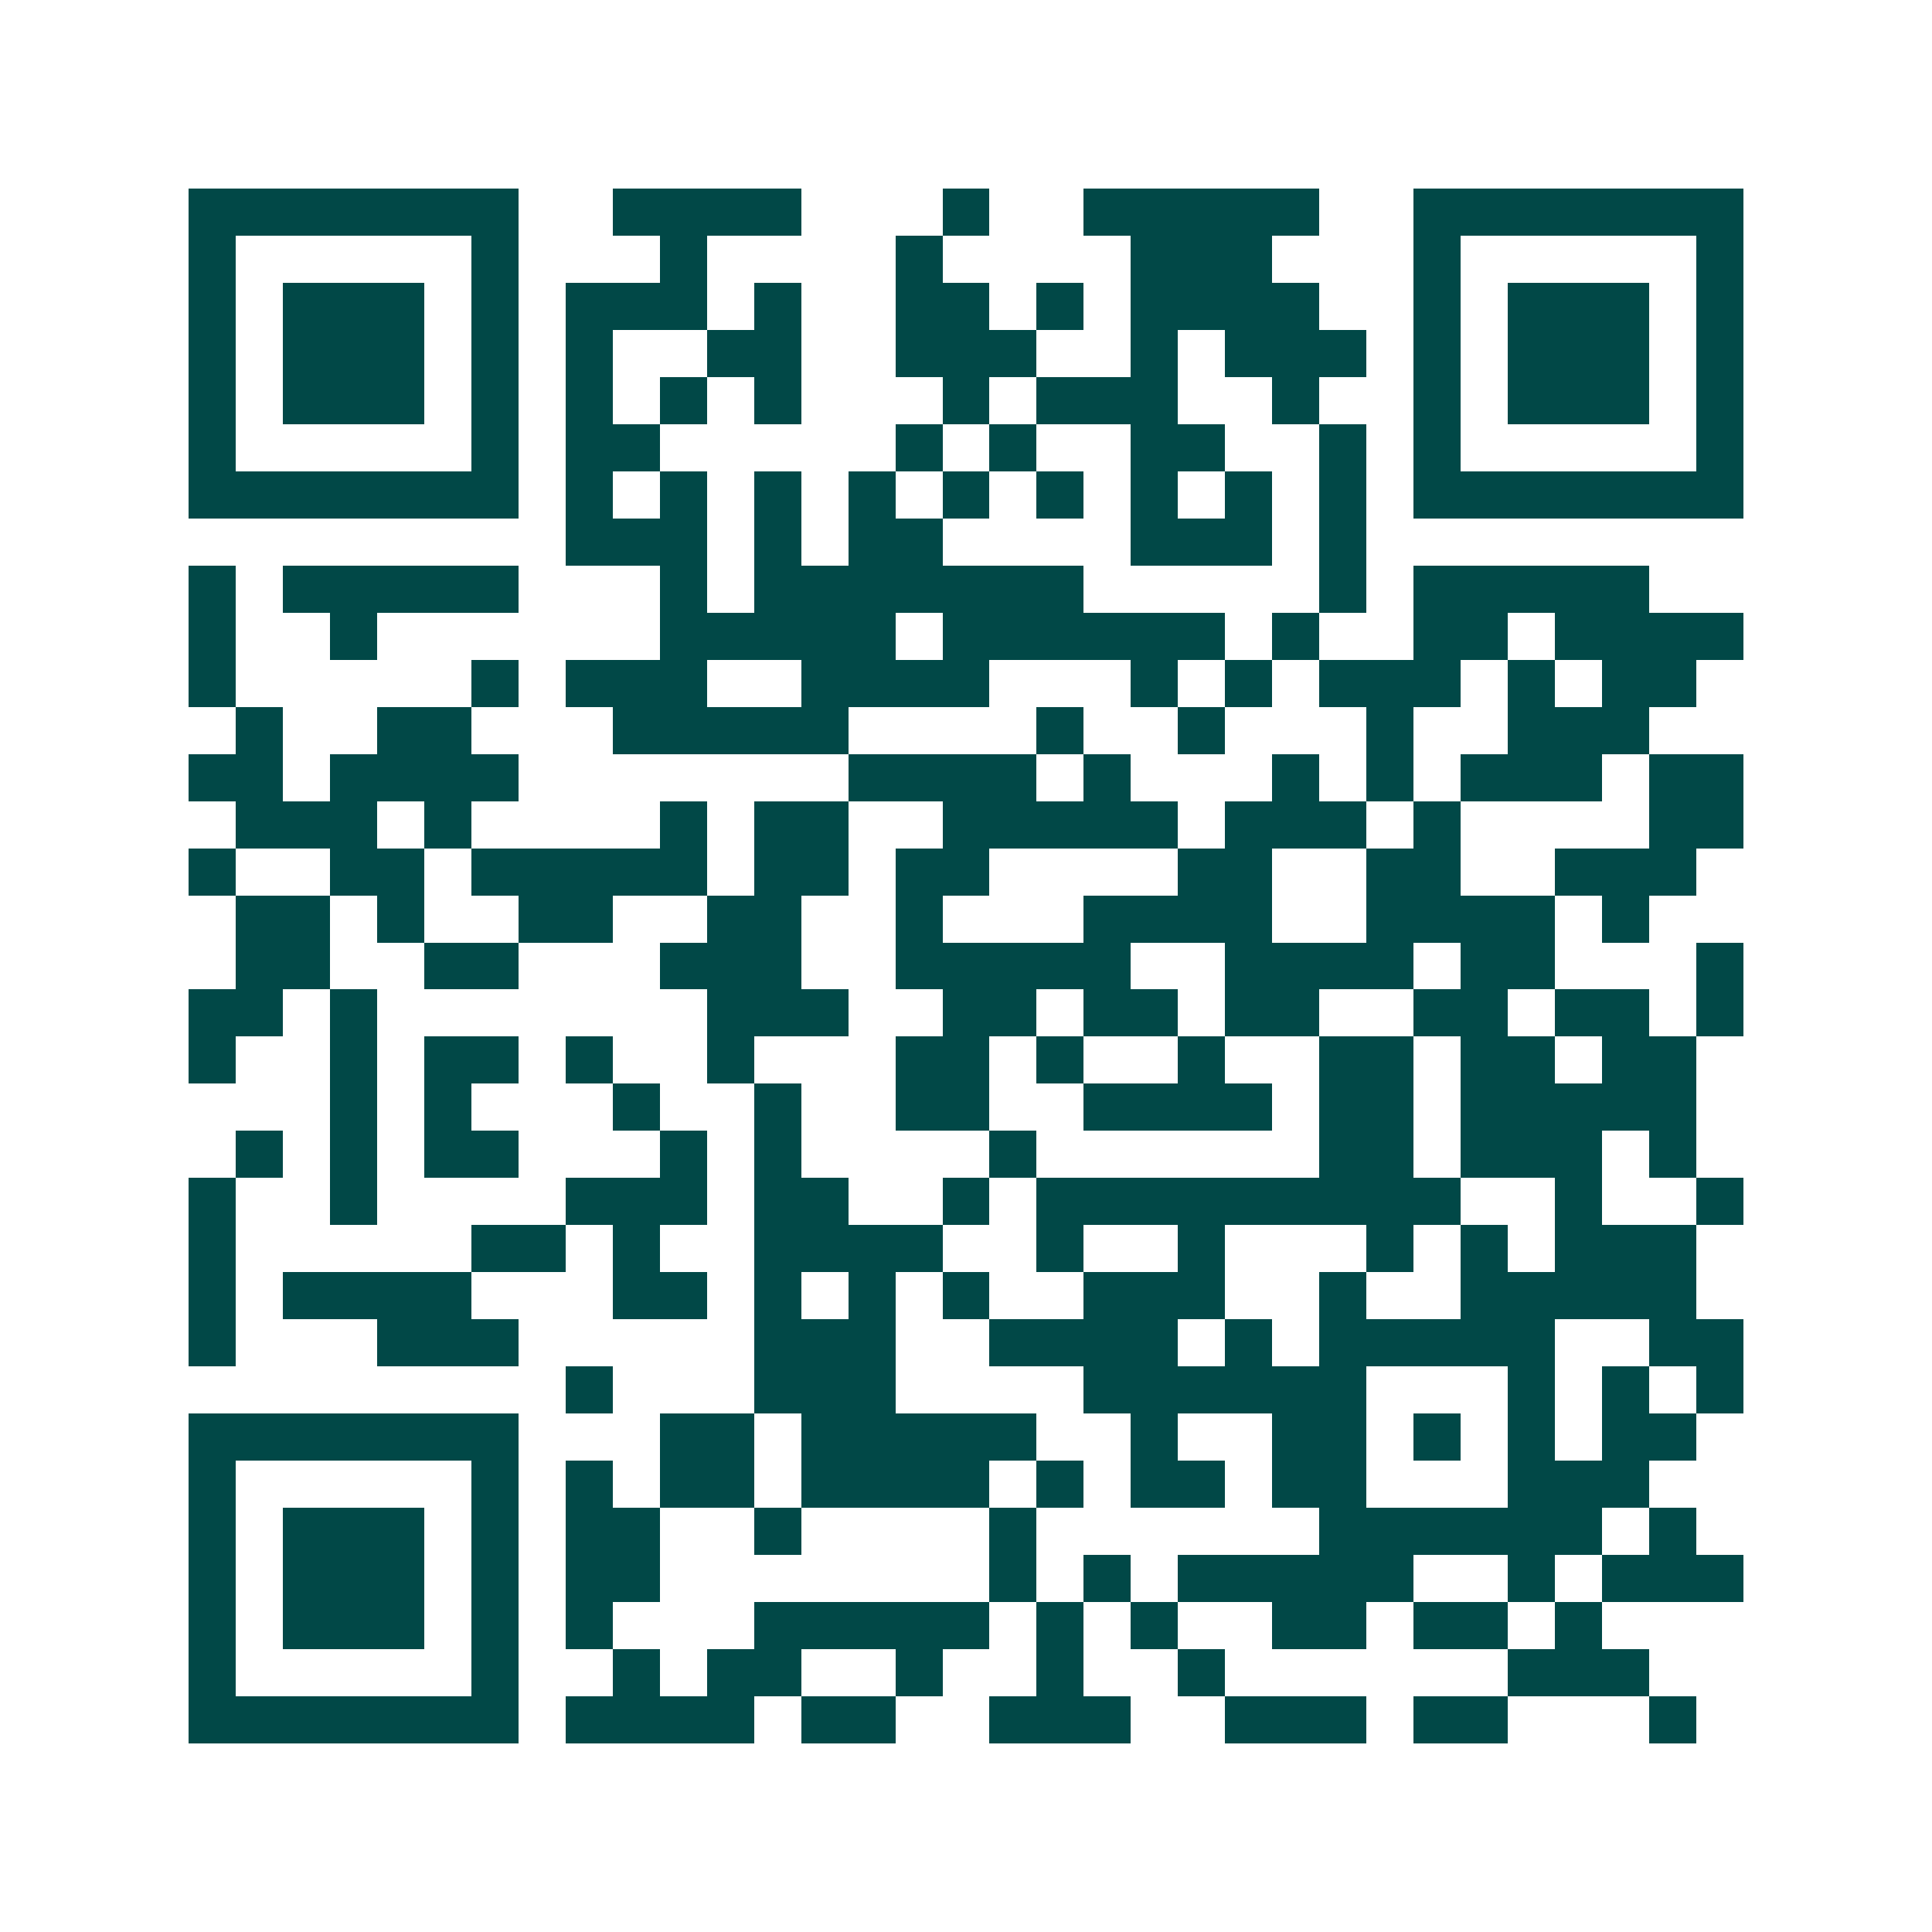 <svg xmlns="http://www.w3.org/2000/svg" width="200" height="200" viewBox="0 0 41 41" shape-rendering="crispEdges"><path fill="#ffffff" d="M0 0h41v41H0z"/><path stroke="#014847" d="M4 4.5h7m2 0h4m3 0h1m2 0h5m2 0h7M4 5.5h1m5 0h1m3 0h1m4 0h1m4 0h3m3 0h1m5 0h1M4 6.5h1m1 0h3m1 0h1m1 0h3m1 0h1m2 0h2m1 0h1m1 0h4m2 0h1m1 0h3m1 0h1M4 7.5h1m1 0h3m1 0h1m1 0h1m2 0h2m2 0h3m2 0h1m1 0h3m1 0h1m1 0h3m1 0h1M4 8.5h1m1 0h3m1 0h1m1 0h1m1 0h1m1 0h1m3 0h1m1 0h3m2 0h1m2 0h1m1 0h3m1 0h1M4 9.5h1m5 0h1m1 0h2m5 0h1m1 0h1m2 0h2m2 0h1m1 0h1m5 0h1M4 10.5h7m1 0h1m1 0h1m1 0h1m1 0h1m1 0h1m1 0h1m1 0h1m1 0h1m1 0h1m1 0h7M12 11.5h3m1 0h1m1 0h2m4 0h3m1 0h1M4 12.5h1m1 0h5m3 0h1m1 0h7m5 0h1m1 0h5M4 13.5h1m2 0h1m6 0h5m1 0h6m1 0h1m2 0h2m1 0h4M4 14.5h1m5 0h1m1 0h3m2 0h4m3 0h1m1 0h1m1 0h3m1 0h1m1 0h2M5 15.5h1m2 0h2m3 0h5m4 0h1m2 0h1m3 0h1m2 0h3M4 16.5h2m1 0h4m7 0h4m1 0h1m3 0h1m1 0h1m1 0h3m1 0h2M5 17.5h3m1 0h1m4 0h1m1 0h2m2 0h5m1 0h3m1 0h1m4 0h2M4 18.5h1m2 0h2m1 0h5m1 0h2m1 0h2m4 0h2m2 0h2m2 0h3M5 19.5h2m1 0h1m2 0h2m2 0h2m2 0h1m3 0h4m2 0h4m1 0h1M5 20.5h2m2 0h2m3 0h3m2 0h5m2 0h4m1 0h2m3 0h1M4 21.5h2m1 0h1m7 0h3m2 0h2m1 0h2m1 0h2m2 0h2m1 0h2m1 0h1M4 22.5h1m2 0h1m1 0h2m1 0h1m2 0h1m3 0h2m1 0h1m2 0h1m2 0h2m1 0h2m1 0h2M7 23.5h1m1 0h1m3 0h1m2 0h1m2 0h2m2 0h4m1 0h2m1 0h5M5 24.5h1m1 0h1m1 0h2m3 0h1m1 0h1m4 0h1m6 0h2m1 0h3m1 0h1M4 25.5h1m2 0h1m4 0h3m1 0h2m2 0h1m1 0h9m2 0h1m2 0h1M4 26.5h1m5 0h2m1 0h1m2 0h4m2 0h1m2 0h1m3 0h1m1 0h1m1 0h3M4 27.5h1m1 0h4m3 0h2m1 0h1m1 0h1m1 0h1m2 0h3m2 0h1m2 0h5M4 28.5h1m3 0h3m5 0h3m2 0h4m1 0h1m1 0h5m2 0h2M12 29.5h1m3 0h3m4 0h6m3 0h1m1 0h1m1 0h1M4 30.5h7m3 0h2m1 0h5m2 0h1m2 0h2m1 0h1m1 0h1m1 0h2M4 31.5h1m5 0h1m1 0h1m1 0h2m1 0h4m1 0h1m1 0h2m1 0h2m3 0h3M4 32.5h1m1 0h3m1 0h1m1 0h2m2 0h1m4 0h1m6 0h6m1 0h1M4 33.5h1m1 0h3m1 0h1m1 0h2m7 0h1m1 0h1m1 0h5m2 0h1m1 0h3M4 34.5h1m1 0h3m1 0h1m1 0h1m3 0h5m1 0h1m1 0h1m2 0h2m1 0h2m1 0h1M4 35.5h1m5 0h1m2 0h1m1 0h2m2 0h1m2 0h1m2 0h1m6 0h3M4 36.5h7m1 0h4m1 0h2m2 0h3m2 0h3m1 0h2m3 0h1"/></svg>
